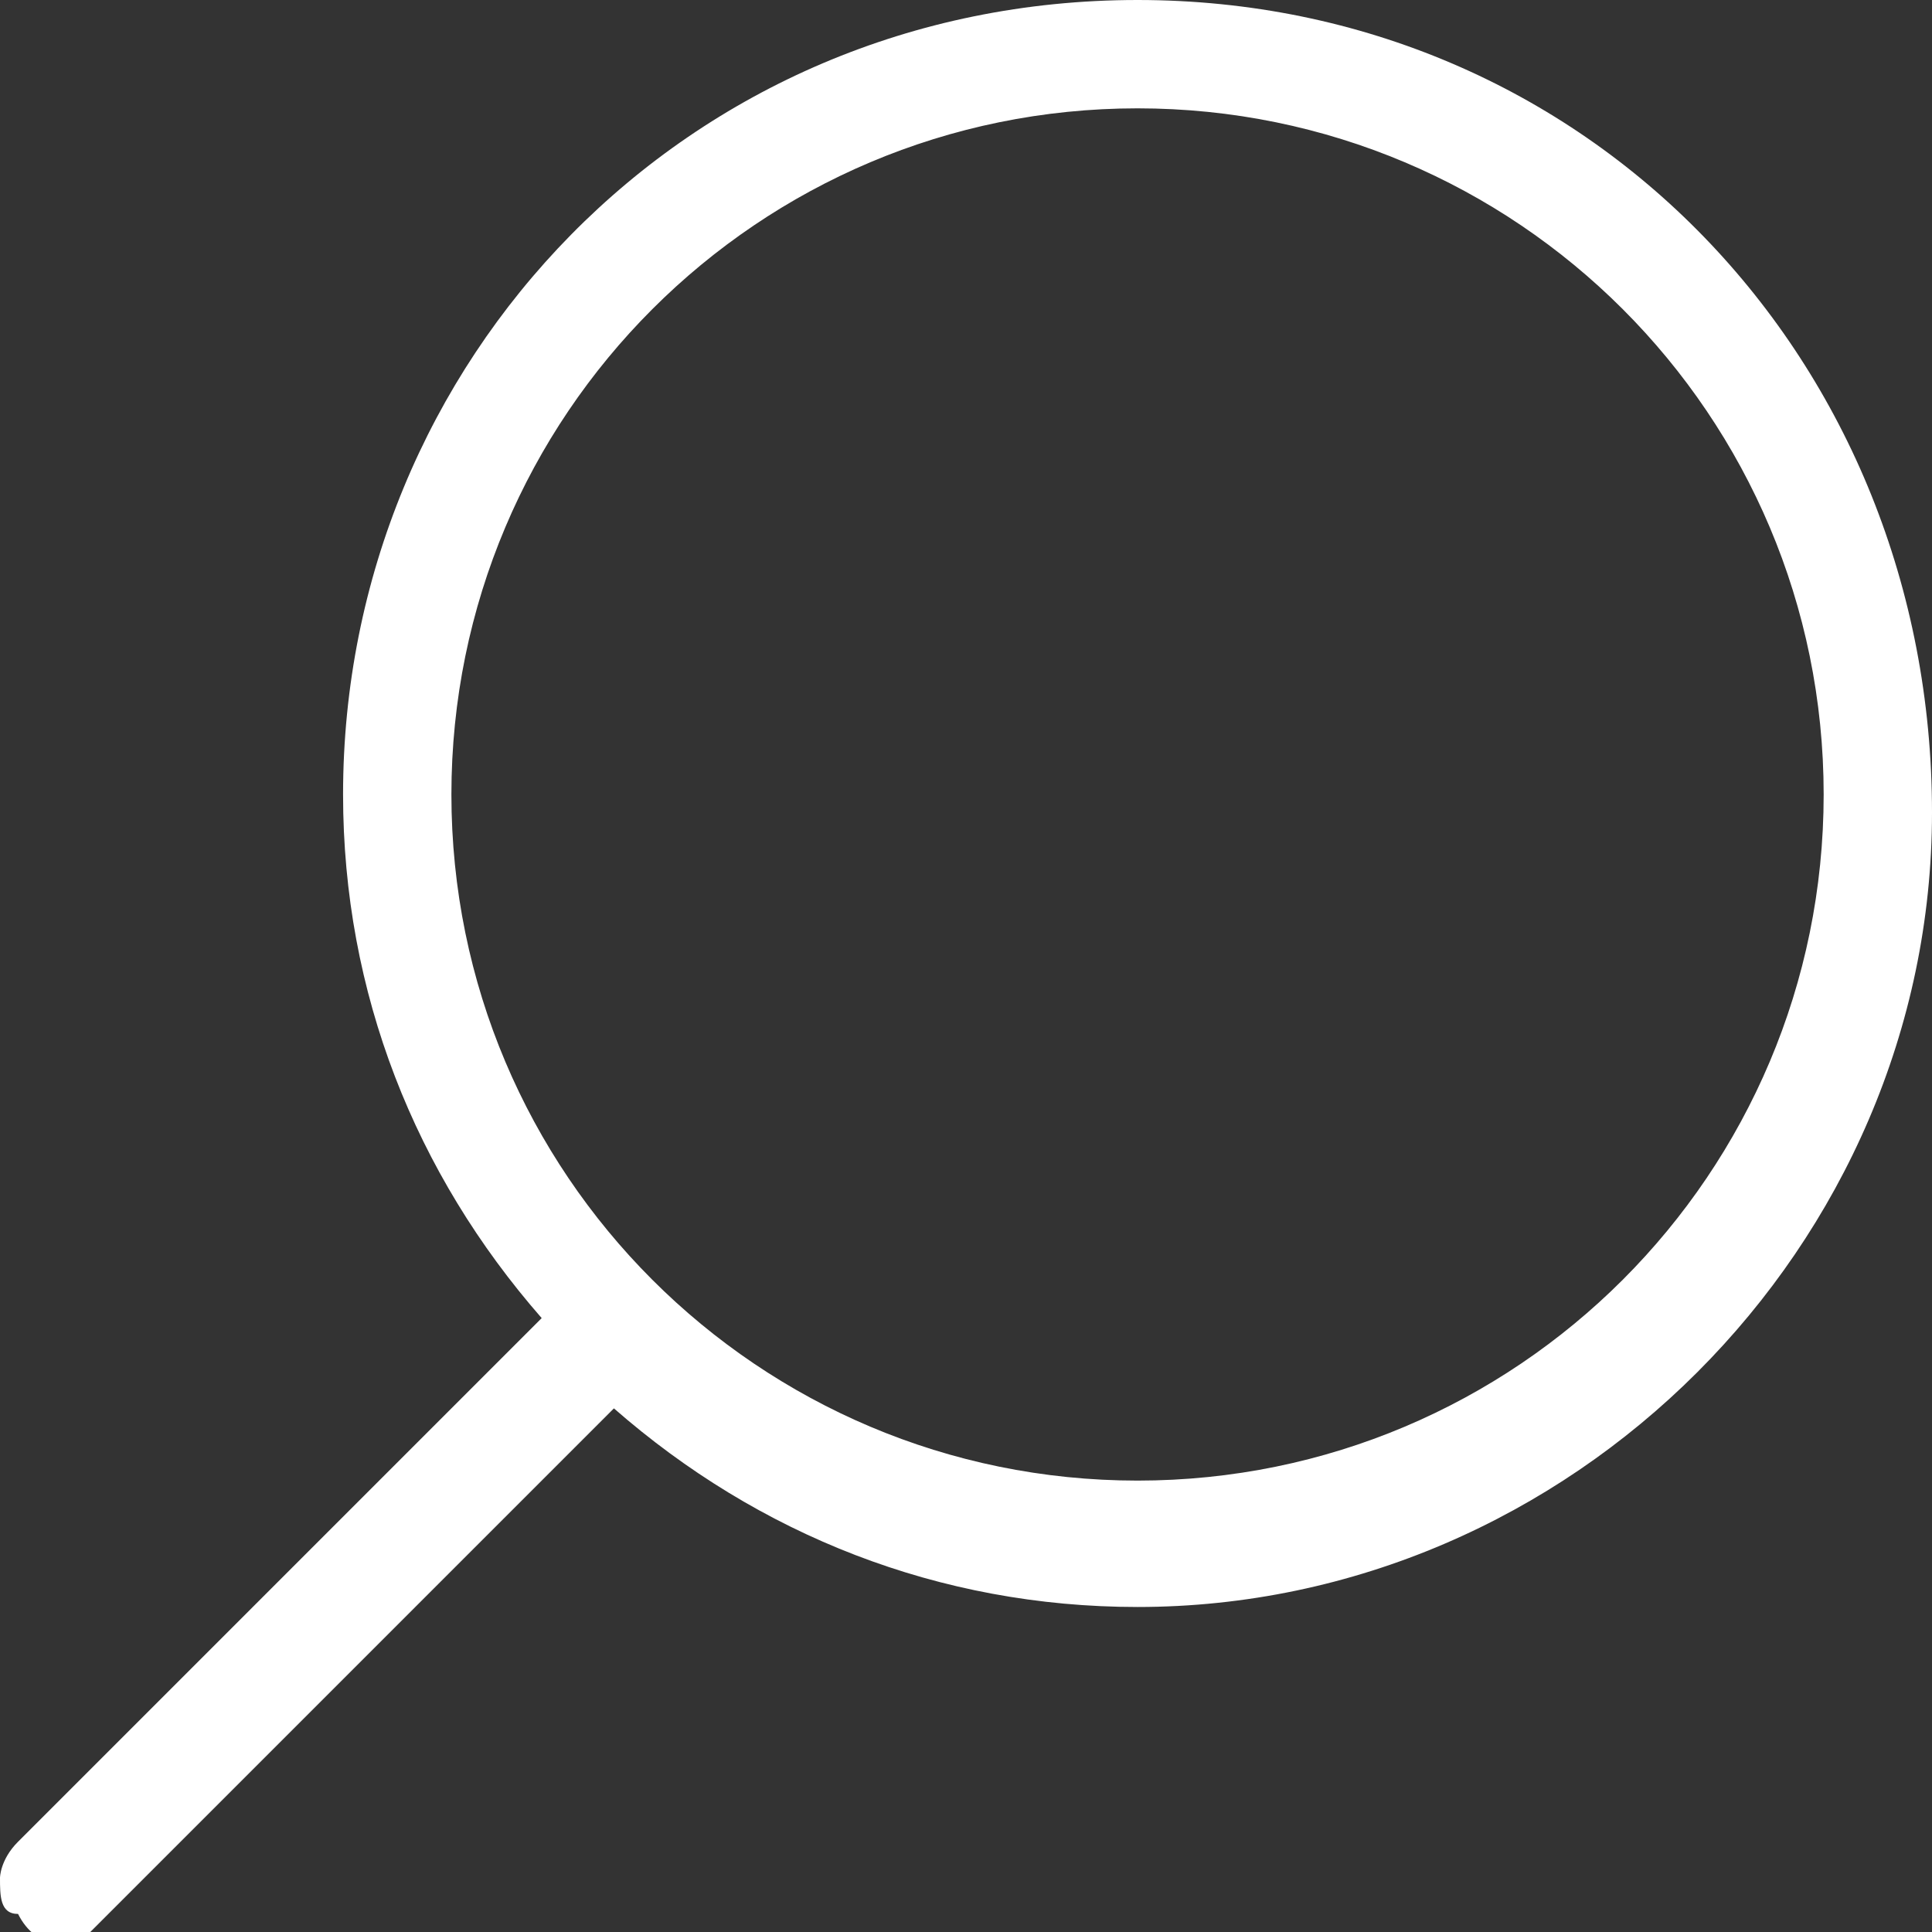 <?xml version="1.0" encoding="utf-8"?>
<!-- Generator: Adobe Illustrator 26.4.1, SVG Export Plug-In . SVG Version: 6.00 Build 0)  -->
<svg version="1.1" id="Layer_1" xmlns="http://www.w3.org/2000/svg" xmlns:xlink="http://www.w3.org/1999/xlink" x="0px" y="0px"
	 viewBox="0 0 10.7 10.7" style="enable-background:new 0 0 10.7 10.7;" xml:space="preserve">
<rect x="0" y="0" width="10.7" height="10.7" fill="#333333" stroke="none"/>
<style type="text/css">
	.st0{fill:#FFFFFF;}
</style>
<path class="st0" d="M6.3,0.6c2.1,0,3.8,1.7,3.8,3.8c0,2.1-1.7,3.8-3.8,3.8S2.5,6.5,2.5,4.4C2.5,2.3,4.2,0.6,6.3,0.6z M0.5,10.7
	l2.9-2.9c0.8,0.7,1.8,1.1,2.9,1.1c2.4,0,4.4-2,4.4-4.4C10.7,2,8.8,0,6.3,0S1.9,2,1.9,4.4c0,1.1,0.4,2.1,1.1,2.9l-2.9,2.9
	C0,10.3,0,10.4,0,10.4c0,0.1,0,0.2,0.1,0.2C0.2,10.8,0.4,10.8,0.5,10.7L0.5,10.7z"/>
</svg>
